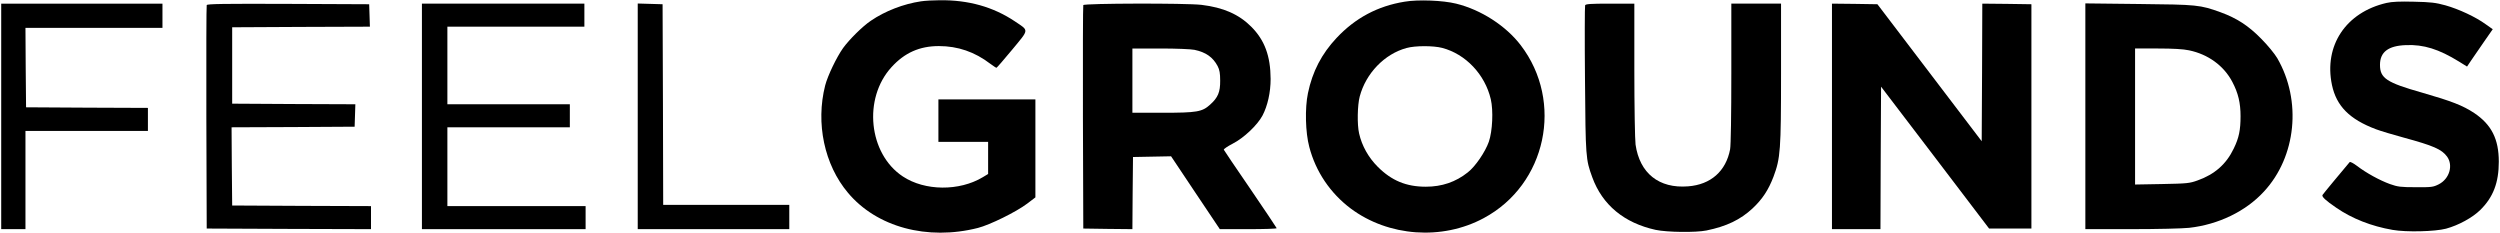 <?xml version="1.0" standalone="no"?>
<!DOCTYPE svg PUBLIC "-//W3C//DTD SVG 20010904//EN"
 "http://www.w3.org/TR/2001/REC-SVG-20010904/DTD/svg10.dtd">
<svg version="1.0" xmlns="http://www.w3.org/2000/svg"
 width="2062pt" height="192pt" viewBox="0 0 2062 192"
 preserveAspectRatio="xMidYMid meet">

<g transform="translate(0,192) scale(0.1,-0.1)"
fill="#000000" stroke="none">
<path d="M7596 1909 c-143 -21 -296 -80 -413 -160 -70 -47 -178 -155 -229
-225 -54 -76 -127 -228 -148 -309 -79 -311 -7 -654 188 -885 237 -283 654
-396 1072 -290 98 25 316 132 407 201 l67 51 0 404 0 404 -400 0 -400 0 0
-175 0 -175 205 0 205 0 0 -133 0 -132 -43 -26 c-194 -117 -479 -115 -661 6
-282 187 -329 643 -93 901 108 119 232 174 391 174 156 0 296 -48 424 -146 25
-18 48 -34 51 -33 3 0 62 68 130 150 142 172 140 153 20 234 -177 118 -381
176 -619 173 -52 0 -122 -4 -154 -9z"/>
<path d="M11585 1906 c-222 -36 -406 -134 -561 -299 -123 -131 -199 -277 -236
-455 -26 -124 -21 -325 11 -444 53 -204 174 -382 342 -508 311 -232 754 -264
1097 -79 517 277 662 959 305 1426 -122 160 -328 293 -533 343 -109 27 -314
35 -425 16z m310 -381 c194 -51 353 -219 401 -423 22 -94 14 -264 -16 -351
-30 -85 -111 -204 -174 -253 -99 -79 -213 -118 -346 -118 -161 0 -282 50 -396
164 -77 77 -131 173 -154 275 -17 73 -14 233 5 305 51 192 205 351 386 400 72
20 220 20 294 1z"/>
<path d="M19685 1896 c-336 -77 -519 -352 -451 -677 37 -174 145 -283 363
-365 37 -14 140 -45 229 -69 246 -67 312 -96 357 -156 53 -73 20 -184 -68
-229 -46 -23 -59 -25 -190 -24 -125 0 -148 3 -213 26 -83 30 -195 91 -272 150
-29 22 -56 36 -60 31 -66 -78 -218 -261 -224 -271 -8 -14 25 -45 113 -105 130
-90 291 -153 465 -183 113 -20 350 -14 441 10 103 28 218 91 282 154 107 105
153 226 153 398 0 187 -60 306 -203 402 -94 62 -184 97 -430 168 -293 83 -347
119 -347 229 0 106 68 158 215 163 145 6 270 -33 437 -136 l66 -41 35 52 c19
29 67 98 106 154 l71 102 -58 41 c-82 60 -222 125 -332 156 -80 22 -120 27
-260 30 -117 3 -183 0 -225 -10z"/>
<path d="M10 960 l0 -930 100 0 100 0 0 405 0 405 505 0 505 0 0 95 0 95 -502
2 -503 3 -3 328 -2 327 565 0 565 0 0 100 0 100 -665 0 -665 0 0 -930z"/>
<path d="M1705 1878 c-3 -7 -4 -425 -3 -928 l3 -915 678 -3 677 -2 0 95 0 95
-572 2 -573 3 -3 322 -2 323 507 2 508 3 3 92 3 93 -508 2 -508 3 0 315 0 315
568 3 568 2 -3 93 -3 92 -668 3 c-529 2 -669 0 -672 -10z"/>
<path d="M3480 960 l0 -930 675 0 675 0 0 95 0 95 -570 0 -570 0 0 325 0 325
505 0 505 0 0 95 0 95 -505 0 -505 0 0 320 0 320 565 0 565 0 0 95 0 95 -670
0 -670 0 0 -930z"/>
<path d="M5260 960 l0 -930 625 0 625 0 0 100 0 100 -520 0 -520 0 -2 828 -3
827 -102 3 -103 3 0 -931z"/>
<path d="M8935 1878 c-3 -7 -4 -425 -3 -928 l3 -915 202 -3 203 -2 2 297 3
298 157 3 157 3 201 -301 201 -300 234 0 c129 0 235 3 235 8 -1 4 -98 149
-216 322 -119 173 -218 320 -220 325 -2 6 31 28 73 50 92 47 204 153 246 232
42 80 67 191 67 302 -1 189 -49 320 -160 431 -102 102 -229 158 -410 180 -129
15 -969 13 -975 -2z m917 -369 c95 -20 152 -61 191 -134 16 -31 21 -59 21
-120 1 -94 -18 -140 -83 -198 -66 -60 -109 -67 -393 -67 l-248 0 0 265 0 265
230 0 c131 0 252 -5 282 -11z"/>
<path d="M13074 1876 c-3 -8 -4 -284 -1 -613 5 -642 6 -657 60 -805 83 -228
263 -377 523 -434 95 -20 330 -23 419 -5 166 34 280 89 380 182 82 77 131 152
173 262 57 153 62 216 62 855 l0 572 -205 0 -205 0 0 -574 c0 -342 -4 -595
-10 -627 -34 -181 -160 -292 -347 -306 -240 -19 -399 108 -433 345 -5 37 -10
313 -10 615 l0 547 -200 0 c-165 0 -202 -3 -206 -14z"/>
<path d="M15110 960 l0 -930 200 0 200 0 2 587 3 588 446 -585 445 -585 175 0
174 0 0 925 0 925 -202 3 -203 2 -2 -567 -3 -568 -430 565 -430 565 -188 3
-187 2 0 -930z"/>
<path d="M17200 961 l0 -931 380 0 c210 0 424 5 477 11 240 27 465 135 616
299 267 288 313 749 110 1100 -22 37 -79 107 -133 161 -106 108 -201 169 -335
218 -170 61 -190 63 -672 68 l-443 5 0 -931z m855 544 c158 -33 287 -127 357
-260 49 -93 68 -174 68 -283 0 -115 -13 -179 -56 -267 -61 -128 -157 -213
-298 -263 -66 -24 -86 -26 -293 -30 l-223 -4 0 561 0 561 188 0 c125 0 210 -5
257 -15z"/>
</g>
</svg>
